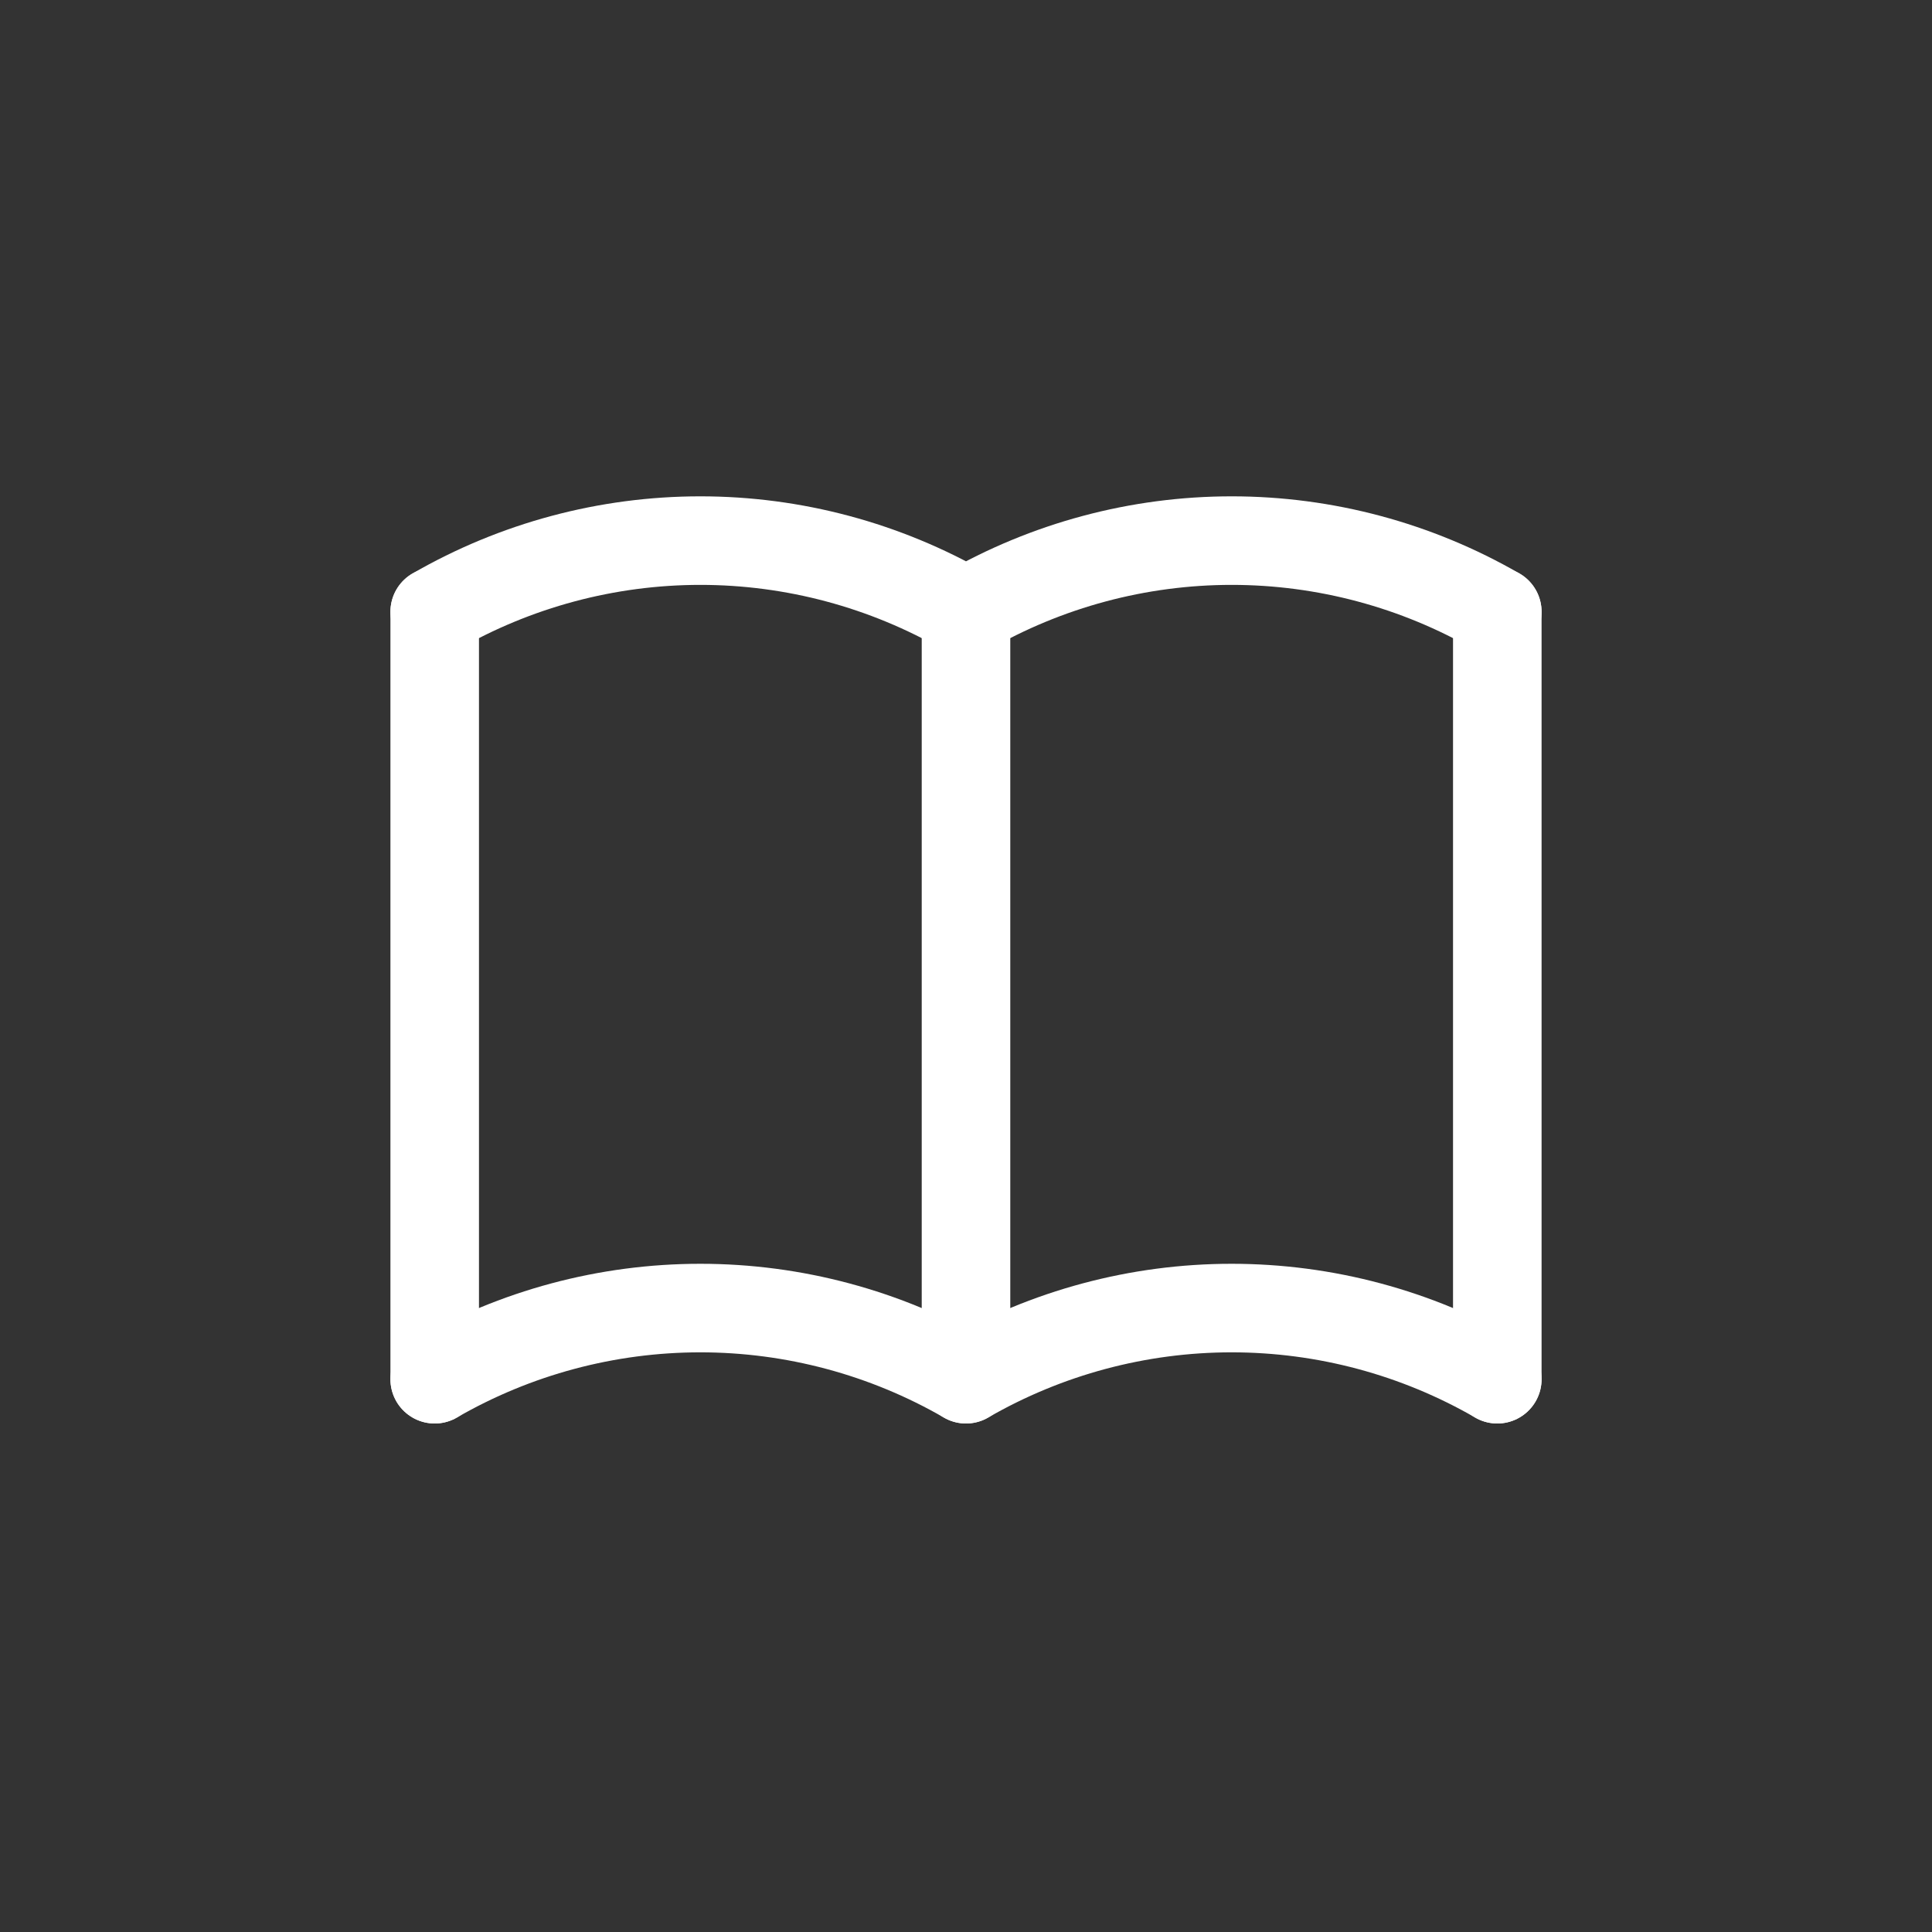 <svg width="60" height="60" viewBox="0 0 60 60" fill="none" xmlns="http://www.w3.org/2000/svg">
<rect x="0" y="0" width="60" height="60" fill="#333333" stroke="none"/>
<path d="M13.5 42.833C16.008 41.385 18.854 40.623 21.75 40.623C24.646 40.623 27.492 41.385 30 42.833C32.508 41.385 35.354 40.623 38.25 40.623C41.146 40.623 43.992 41.385 46.5 42.833" stroke="white" stroke-width="2.75" stroke-linecap="round" stroke-linejoin="round"/>
<path d="M13.5 19C16.008 17.552 18.854 16.789 21.75 16.789C24.646 16.789 27.492 17.552 30 19C32.508 17.552 35.354 16.789 38.25 16.789C41.146 16.789 43.992 17.552 46.5 19" stroke="white" stroke-width="2.75" stroke-linecap="round" stroke-linejoin="round"/>
<path d="M13.5 19V42.833" stroke="white" stroke-width="2.75" stroke-linecap="round" stroke-linejoin="round"/>
<path d="M30 19V42.833" stroke="white" stroke-width="2.75" stroke-linecap="round" stroke-linejoin="round"/>
<path d="M46.5 19V42.833" stroke="white" stroke-width="2.75" stroke-linecap="round" stroke-linejoin="round"/>
</svg>
